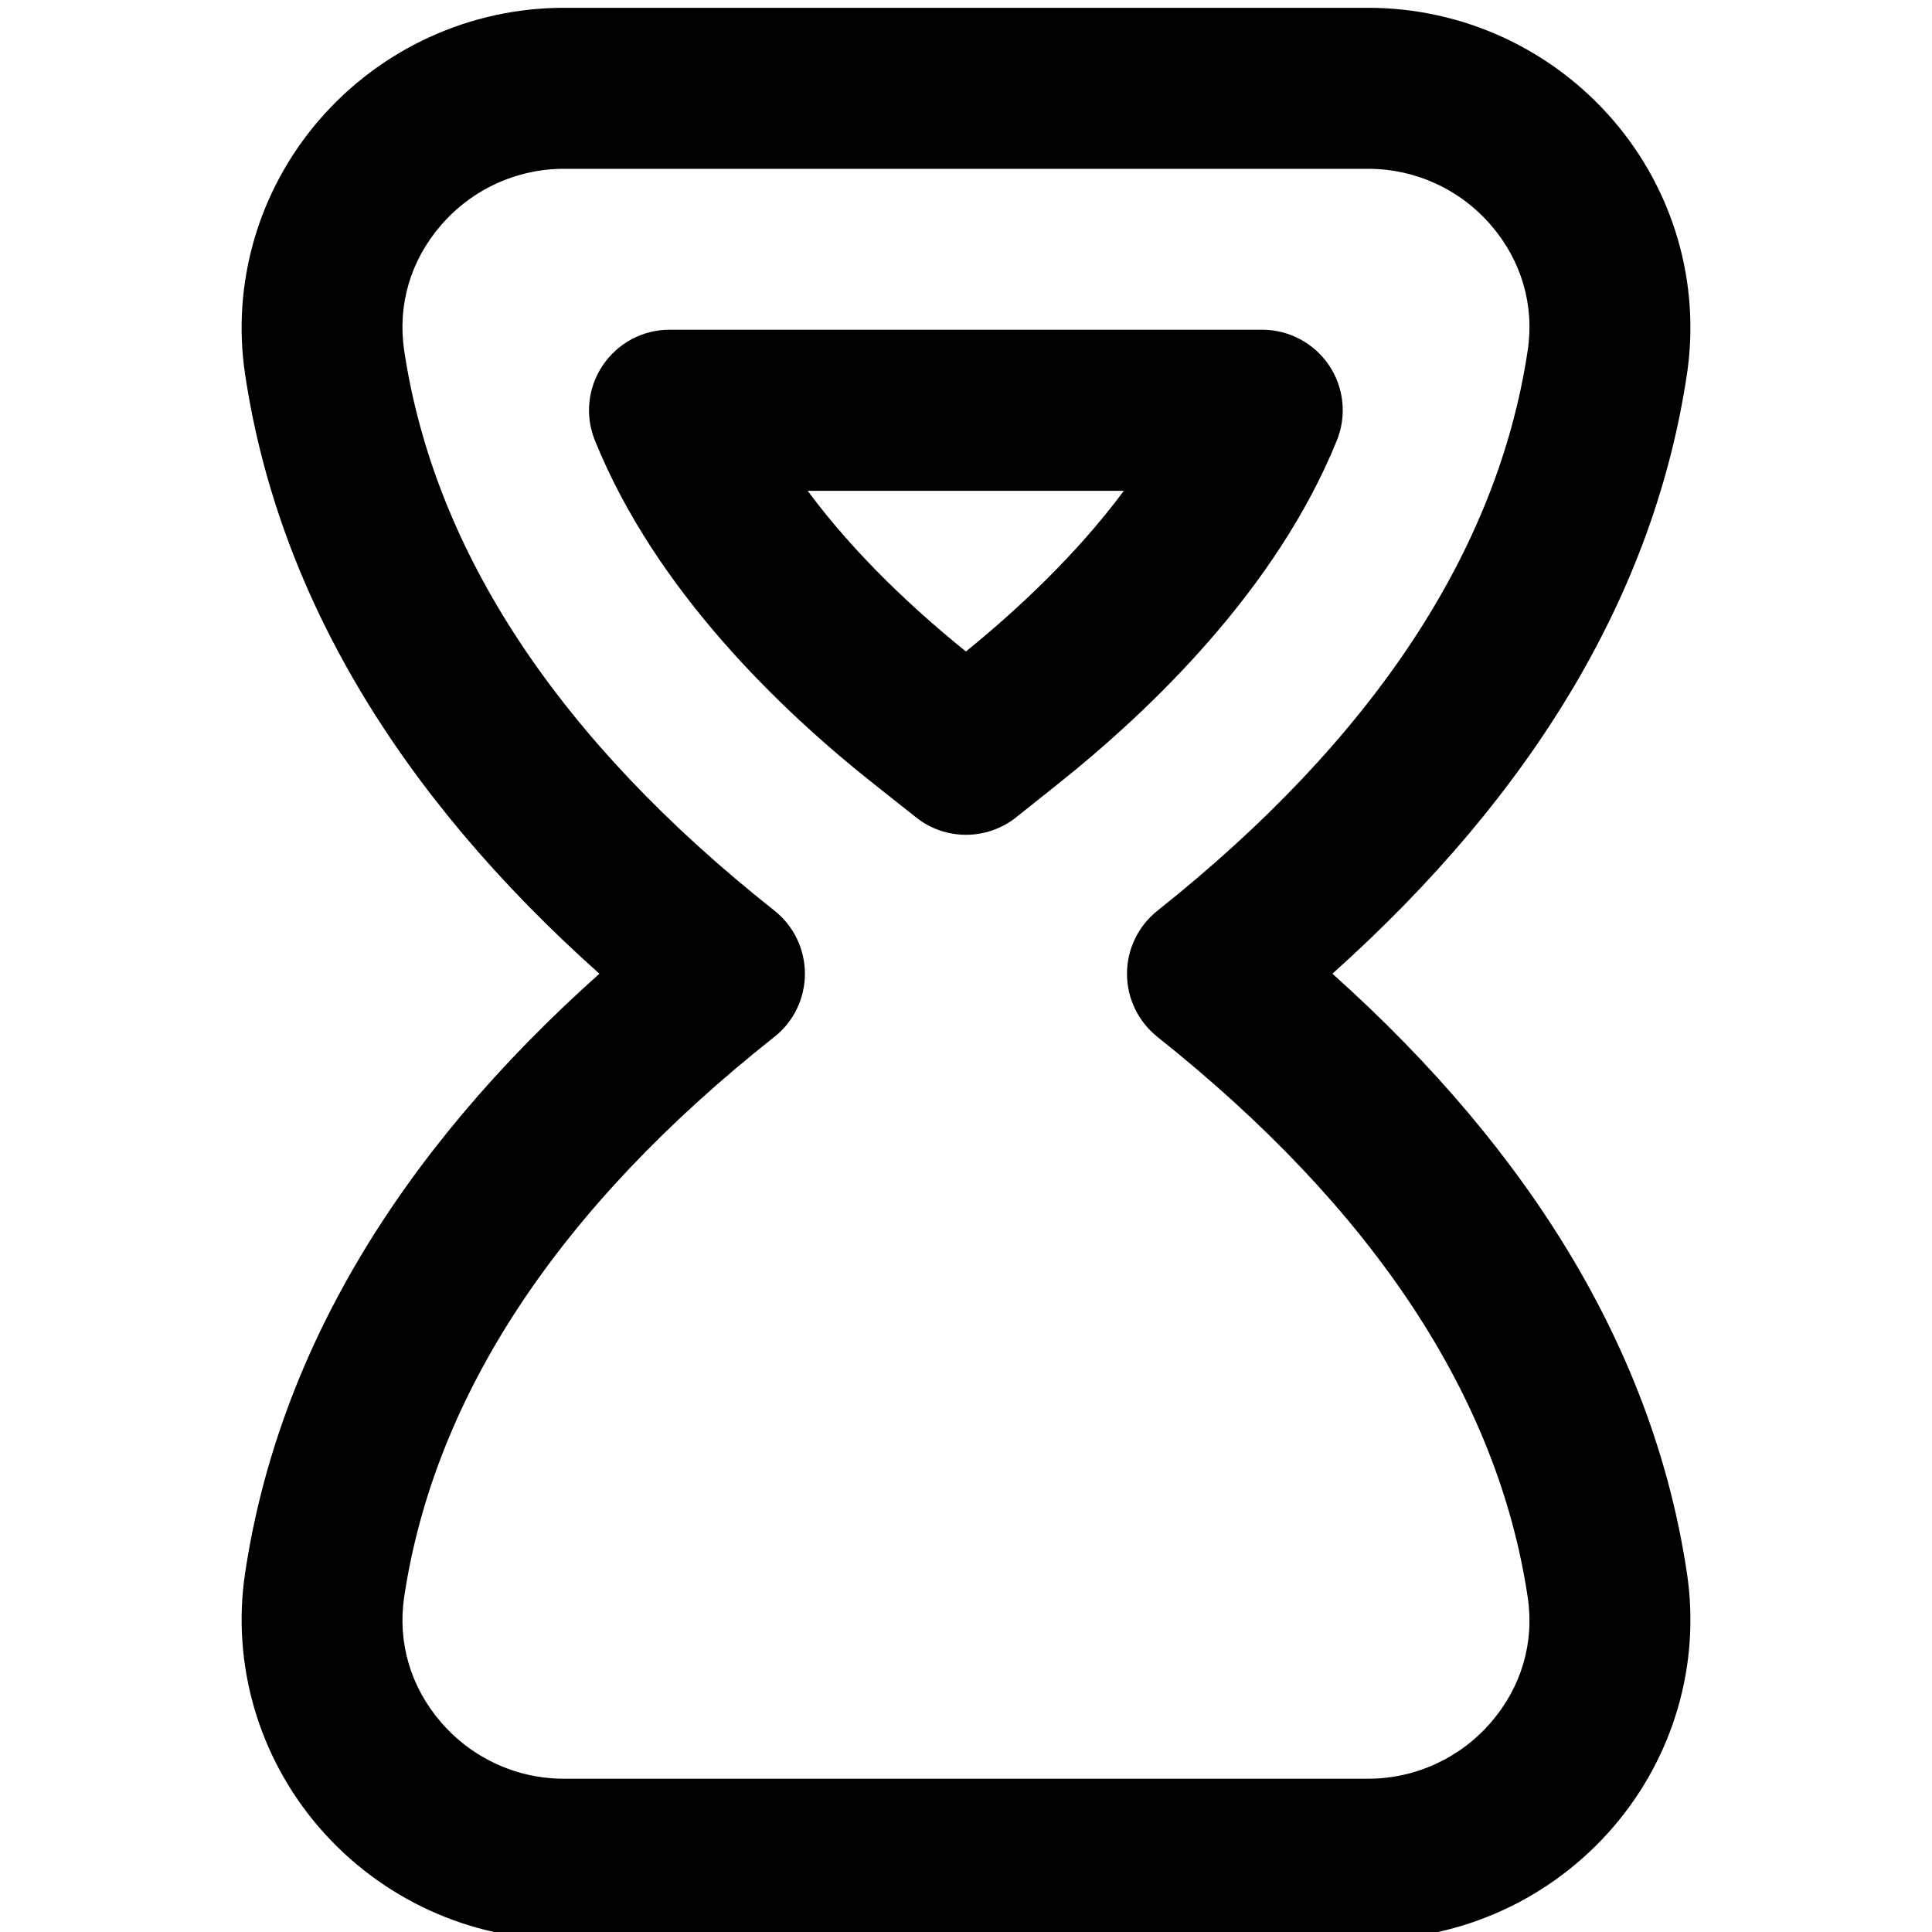 <?xml version="1.0" encoding="UTF-8"?>
<svg xmlns="http://www.w3.org/2000/svg" id="Layer_1" data-name="Layer 1" viewBox="0 0 24 24" width="512" height="512"><path d="m16.551,12.096c2.522-2.257,4.003-4.759,4.405-7.449.169-1.131-.165-2.281-.917-3.154-.765-.887-1.874-1.396-3.043-1.396H7.005c-1.169,0-2.279.51-3.043,1.397-.753.875-1.087,2.026-.917,3.158.405,2.699,1.884,5.198,4.401,7.444-2.517,2.246-3.996,4.746-4.401,7.444-.17,1.132.165,2.284.917,3.158.765.888,1.874,1.397,3.043,1.397h9.99c1.169,0,2.278-.509,3.043-1.396.753-.874,1.087-2.023.918-3.155-.402-2.69-1.883-5.191-4.405-7.449Zm1.972,9.298c-.384.446-.941.702-1.528.702H7.005c-.587,0-1.144-.256-1.528-.703-.378-.439-.54-.992-.456-1.556.375-2.499,1.923-4.839,4.599-6.957.24-.189.379-.479.379-.784s-.14-.595-.379-.784c-2.676-2.118-4.224-4.458-4.599-6.957-.084-.564.077-1.117.456-1.556.384-.446.941-.702,1.528-.702h9.99c.587,0,1.144.255,1.528.702.377.438.539.99.455,1.553-.373,2.488-1.92,4.831-4.601,6.962-.238.19-.377.478-.377.783s.139.593.377.783c2.681,2.132,4.229,4.474,4.601,6.962.084.563-.078,1.115-.456,1.553Zm-1.916-15.922c.125-.309.088-.659-.098-.935-.186-.275-.497-.441-.829-.441h-7.363c-.333,0-.643.166-.829.442-.186.275-.223.625-.098.933.748,1.853,2.3,3.346,3.471,4.272l.519.411c.182.145.401.216.621.216s.441-.073.623-.218l.508-.405c1.173-.933,2.728-2.432,3.475-4.276Zm-4.608,2.621c-.631-.509-1.371-1.193-1.966-1.996h3.928c-.593.798-1.331,1.484-1.962,1.996Z"/></svg>
